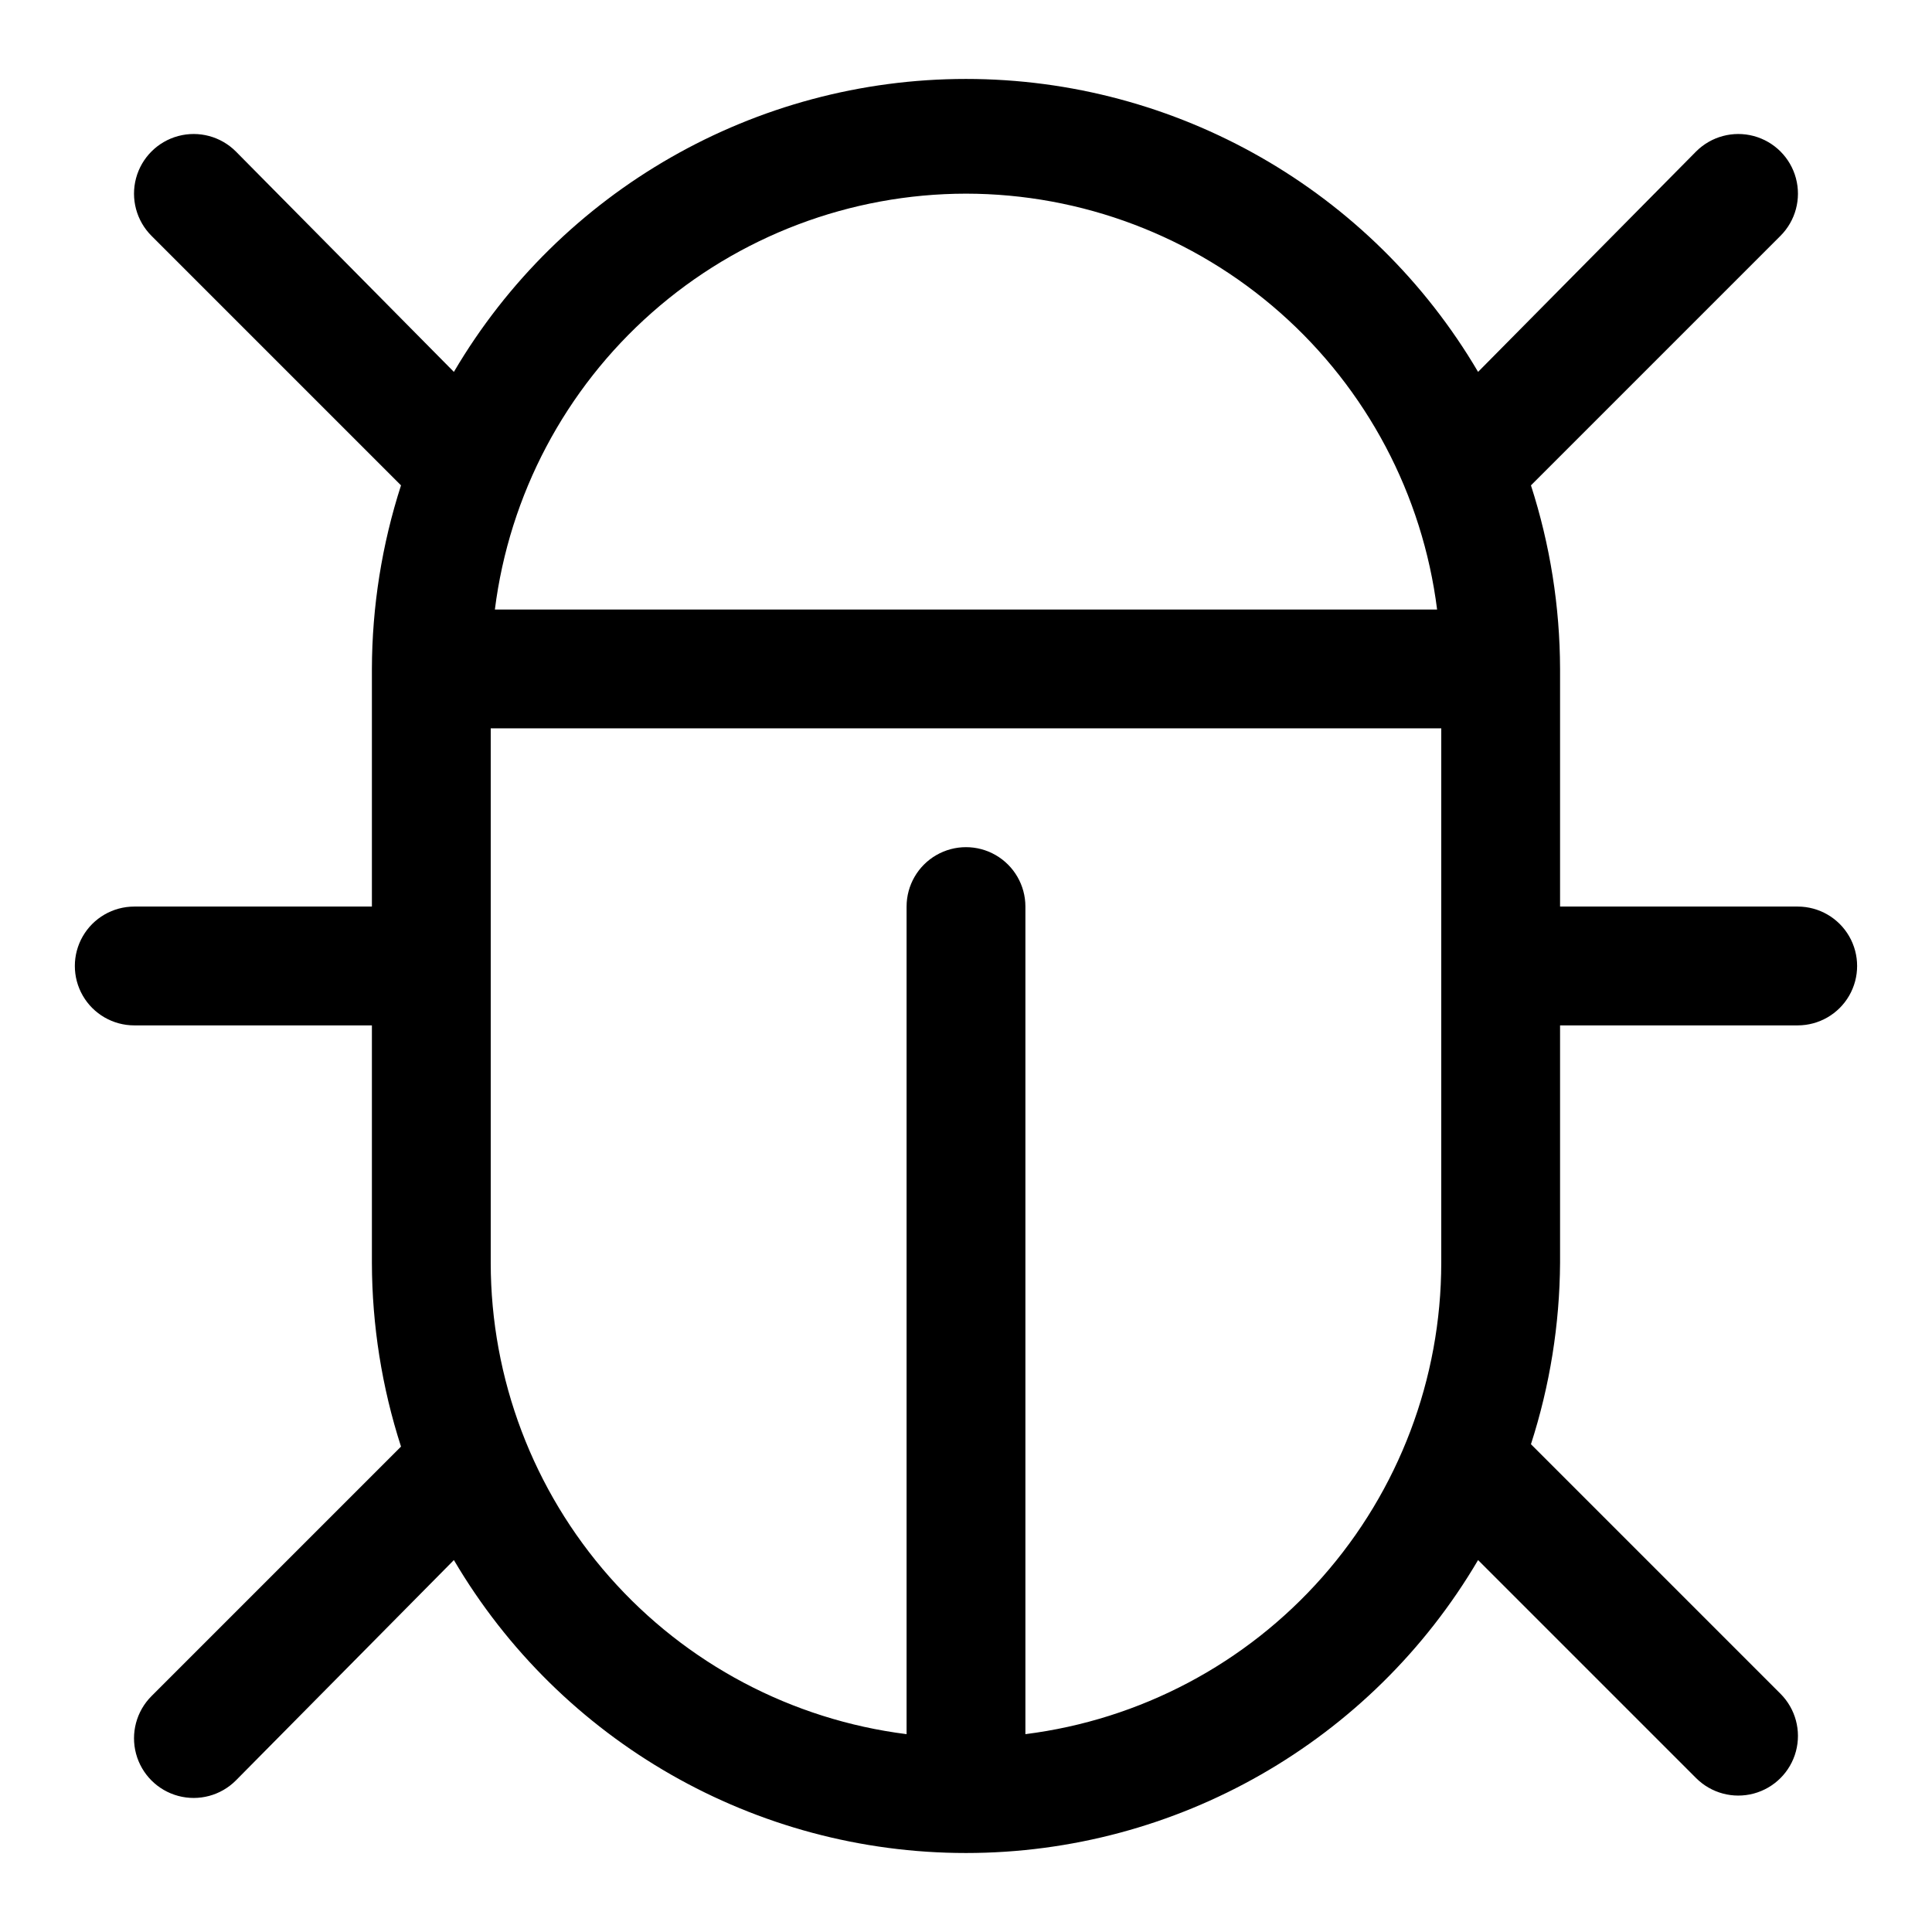 <?xml version="1.0" encoding="UTF-8"?>
<!-- Uploaded to: ICON Repo, www.iconrepo.com, Generator: ICON Repo Mixer Tools -->
<svg fill="#000000" width="800px" height="800px" version="1.1" viewBox="144 144 512 512" xmlns="http://www.w3.org/2000/svg">
 <path d="m620.41 384.25h-62.977v-62.977c-0.039-16.516-2.644-32.93-7.715-48.648l66.125-66.125c3.996-3.992 5.555-9.812 4.094-15.27-1.461-5.457-5.723-9.715-11.18-11.18-5.453-1.461-11.273 0.098-15.27 4.094l-57.781 58.41c-28.285-48.098-79.914-77.633-135.71-77.633-55.801 0-107.43 29.535-135.71 77.633l-57.781-58.41c-3.992-3.996-9.812-5.555-15.27-4.094-5.457 1.465-9.715 5.723-11.18 11.18-1.461 5.457 0.098 11.277 4.094 15.27l66.125 66.125c-5.07 15.719-7.672 32.133-7.715 48.648v62.977h-62.977c-5.625 0-10.824 3-13.637 7.871s-2.812 10.875 0 15.746 8.012 7.871 13.637 7.871h62.977v62.977c0.043 16.52 2.644 32.93 7.715 48.648l-66.125 66.125c-3.996 3.996-5.555 9.816-4.094 15.27 1.465 5.457 5.723 9.719 11.18 11.18 5.457 1.461 11.277-0.098 15.27-4.094l57.781-58.41c28.285 48.102 79.914 77.633 135.71 77.633 55.797 0 107.43-29.531 135.71-77.633l57.781 57.781c3.996 3.996 9.816 5.555 15.27 4.094 5.457-1.465 9.719-5.723 11.18-11.18 1.461-5.457-0.098-11.277-4.094-15.27l-66.125-66.125c5.008-15.52 7.609-31.715 7.715-48.02v-62.977h62.977c5.625 0 10.824-3 13.637-7.871s2.812-10.875 0-15.746-8.012-7.871-13.637-7.871zm-220.41-188.93c30.656 0.031 60.254 11.238 83.238 31.527 22.984 20.289 37.777 48.266 41.609 78.684h-249.7c3.832-30.418 18.629-58.395 41.613-78.684 22.984-20.289 52.578-31.496 83.238-31.527zm15.742 408.24v-219.31c0-5.625-3-10.82-7.871-13.633s-10.875-2.812-15.746 0-7.871 8.008-7.871 13.633v219.32c-30.418-3.832-58.395-18.629-78.684-41.613-20.289-22.984-31.496-52.578-31.523-83.238v-141.7h251.9v141.7c-0.027 30.66-11.234 60.254-31.523 83.238-20.289 22.984-48.266 37.781-78.684 41.613z"/>
</svg>